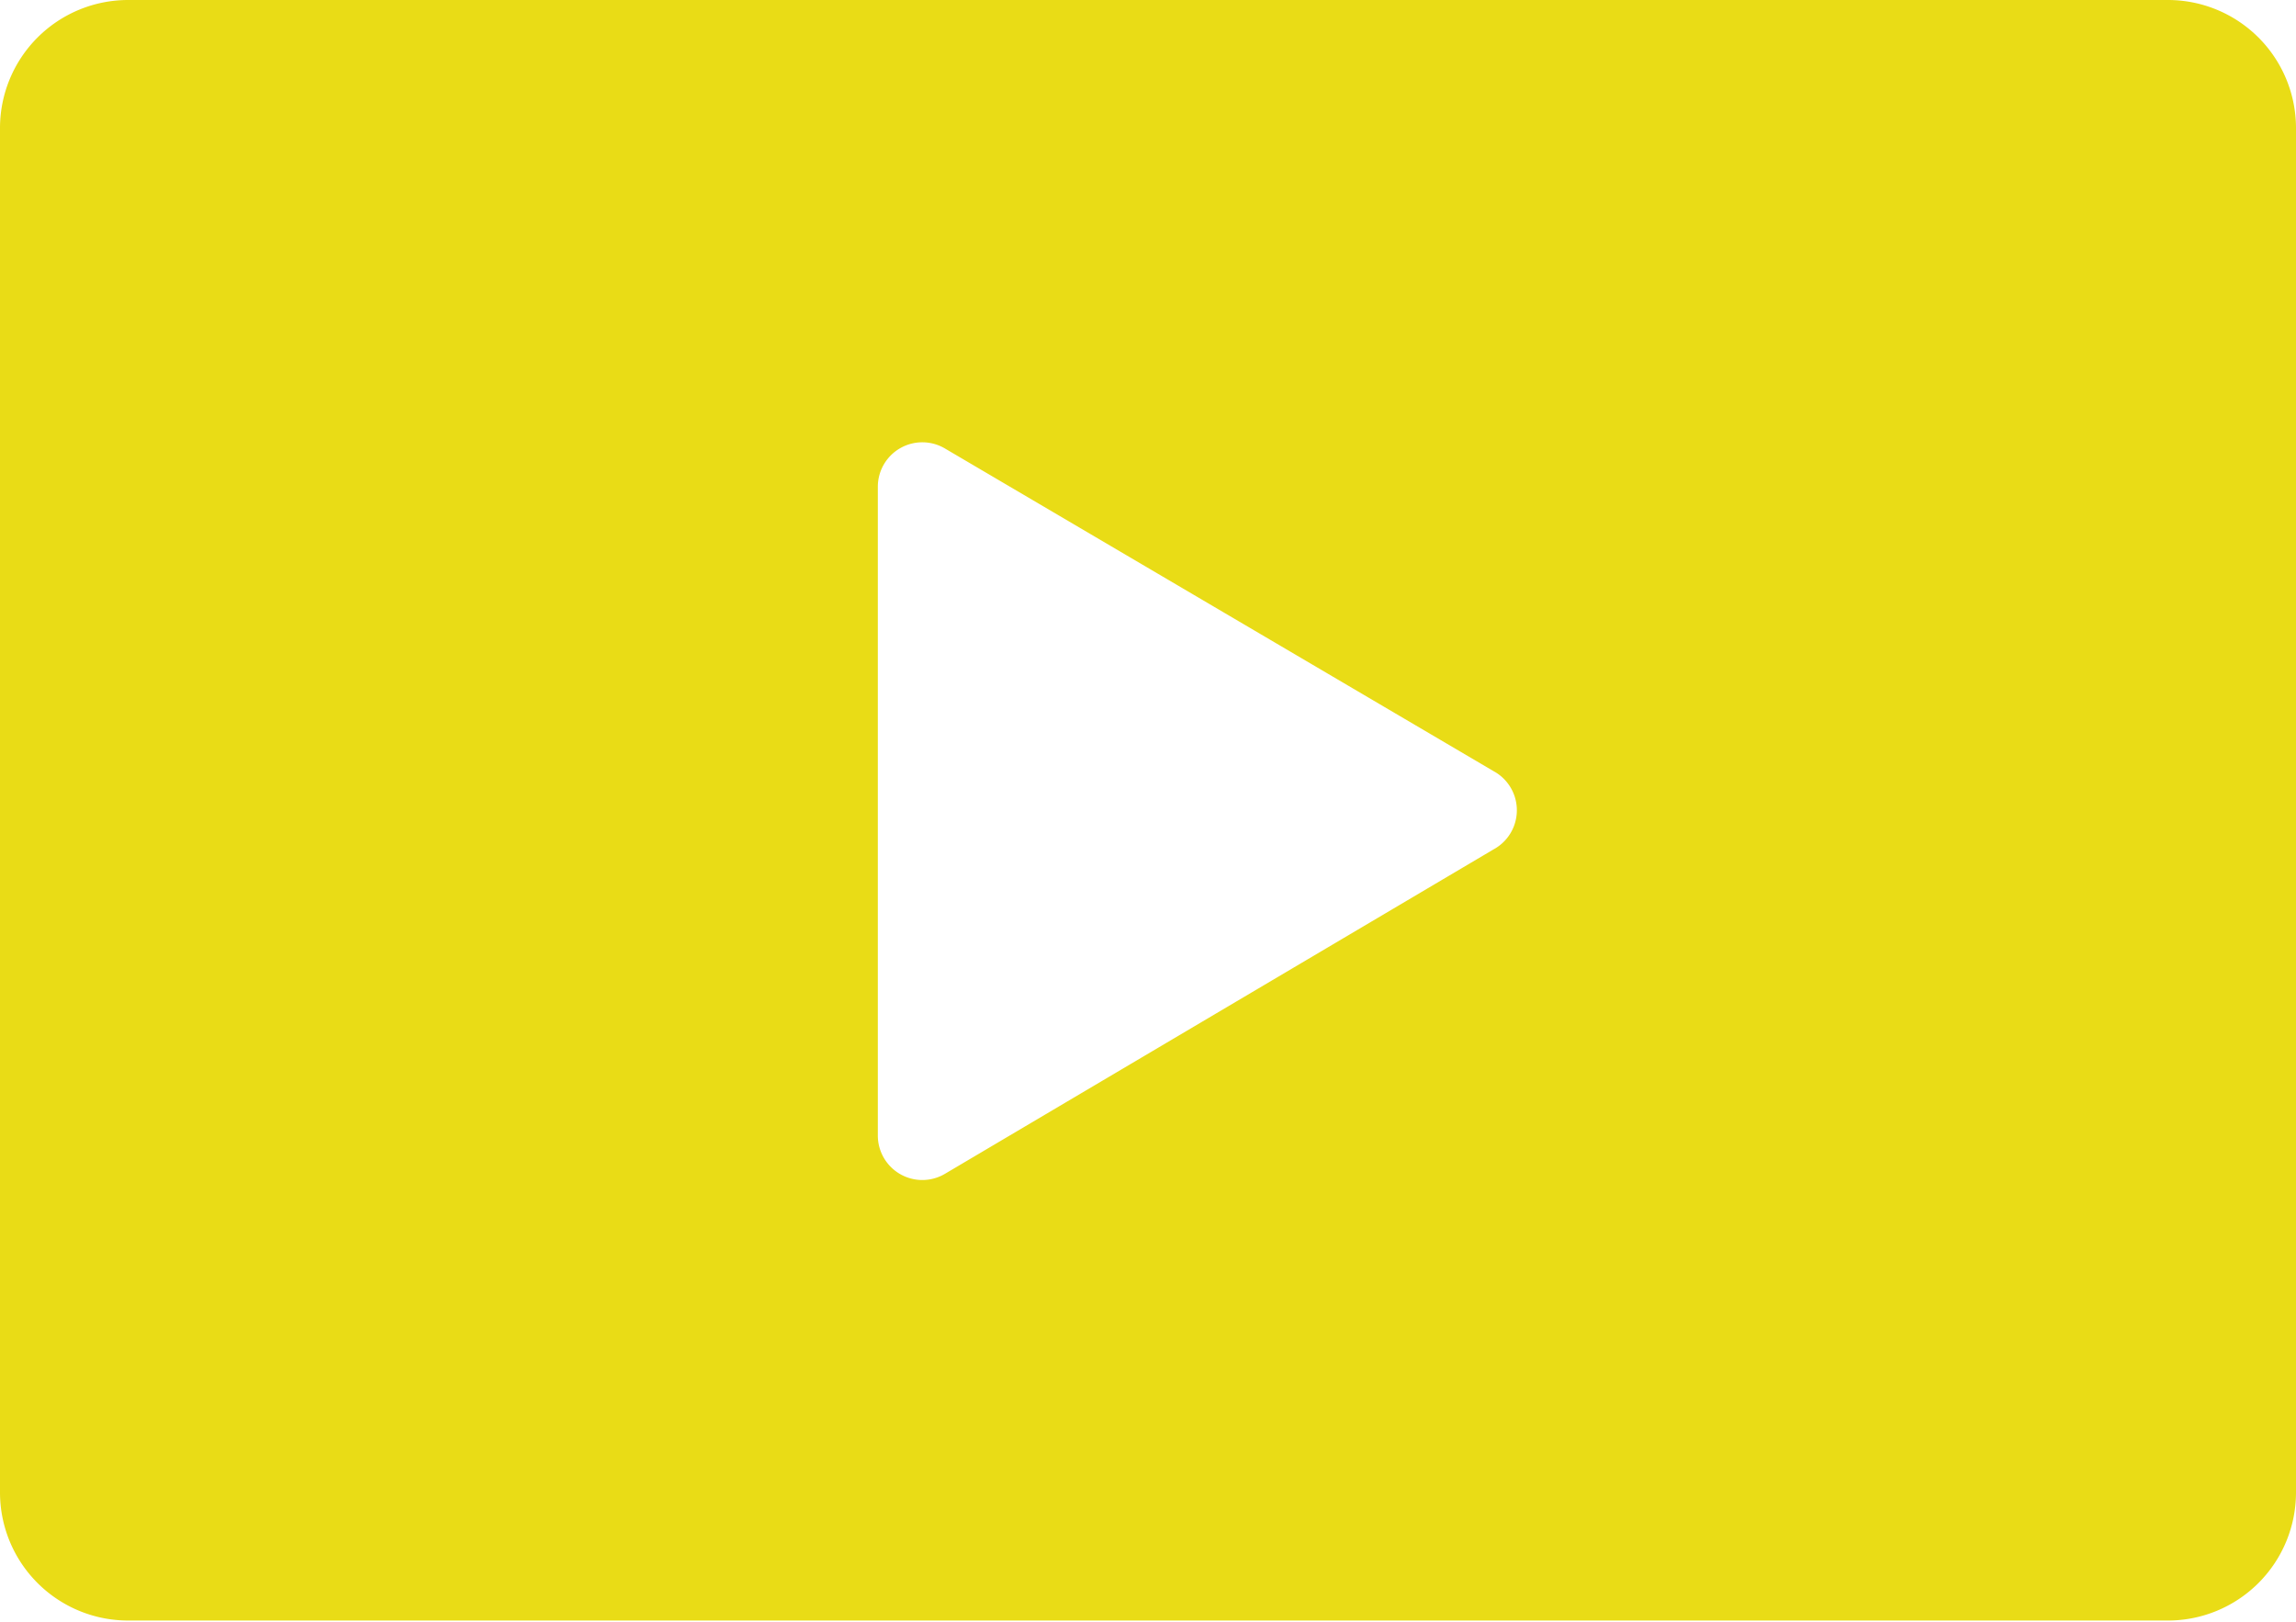 <svg xmlns="http://www.w3.org/2000/svg" viewBox="0 0 38.71 27.34"><defs><style>.cls-1{fill:#e9dc16;}</style></defs><g id="レイヤー_2" data-name="レイヤー 2"><g id="レイヤー_1-2" data-name="レイヤー 1"><path class="cls-1" d="M36.55,0H2.16A2.16,2.16,0,0,0,0,2.16v23a2.16,2.16,0,0,0,2.16,2.16H36.55a2.16,2.16,0,0,0,2.16-2.16v-23A2.16,2.16,0,0,0,36.55,0ZM25.18,14.32l-9.25,5.47a.75.75,0,0,1-1.13-.65V8.2a.75.75,0,0,1,1.13-.64L25.18,13A.75.75,0,0,1,25.18,14.32Z"/></g></g></svg>